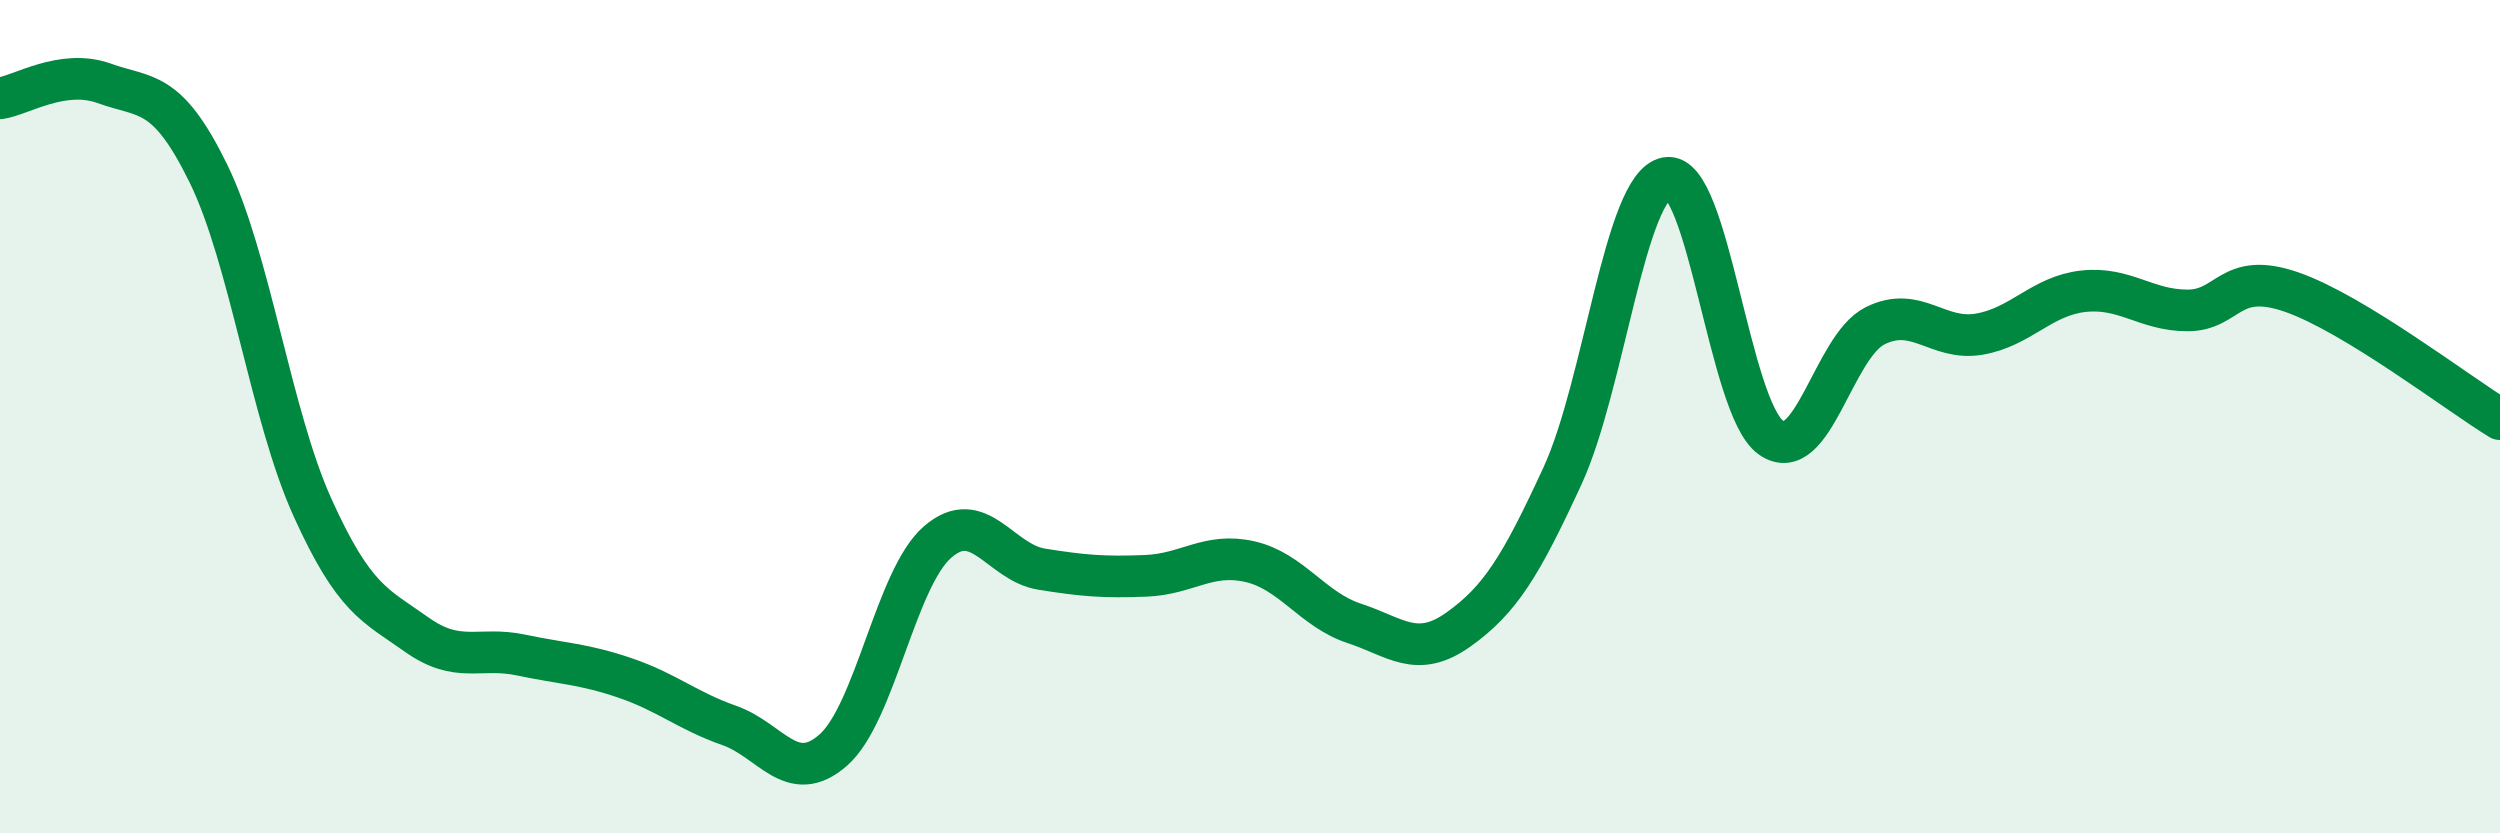 
    <svg width="60" height="20" viewBox="0 0 60 20" xmlns="http://www.w3.org/2000/svg">
      <path
        d="M 0,2.36 C 0.5,2.29 1.5,1.64 2.5,2 C 3.5,2.36 4,2.12 5,4.16 C 6,6.2 6.5,9.97 7.5,12.18 C 8.5,14.39 9,14.52 10,15.23 C 11,15.94 11.5,15.51 12.5,15.72 C 13.5,15.93 14,15.93 15,16.27 C 16,16.61 16.5,17.06 17.5,17.41 C 18.5,17.76 19,18.88 20,18 C 21,17.12 21.5,13.88 22.5,13.01 C 23.5,12.14 24,13.5 25,13.66 C 26,13.82 26.5,13.86 27.5,13.82 C 28.5,13.78 29,13.25 30,13.48 C 31,13.71 31.5,14.63 32.5,14.96 C 33.5,15.29 34,15.82 35,15.11 C 36,14.4 36.5,13.59 37.5,11.42 C 38.5,9.25 39,4.45 40,4.27 C 41,4.09 41.5,9.79 42.5,10.5 C 43.5,11.21 44,8.32 45,7.82 C 46,7.32 46.5,8.19 47.5,8.02 C 48.5,7.85 49,7.1 50,6.99 C 51,6.88 51.5,7.45 52.5,7.45 C 53.5,7.45 53.5,6.49 55,7.01 C 56.5,7.53 59,9.45 60,10.06L60 20L0 20Z"
        fill="#008740"
        opacity="0.1"
        stroke-linecap="round"
        stroke-linejoin="round"
      />
      <path
        d="M 0,2.36 C 0.5,2.29 1.5,1.64 2.5,2 C 3.5,2.36 4,2.12 5,4.16 C 6,6.2 6.5,9.97 7.5,12.18 C 8.5,14.39 9,14.52 10,15.23 C 11,15.94 11.5,15.51 12.5,15.72 C 13.5,15.93 14,15.93 15,16.27 C 16,16.61 16.5,17.06 17.5,17.41 C 18.5,17.76 19,18.88 20,18 C 21,17.12 21.5,13.88 22.5,13.01 C 23.5,12.14 24,13.5 25,13.66 C 26,13.82 26.5,13.86 27.5,13.82 C 28.5,13.78 29,13.25 30,13.48 C 31,13.71 31.5,14.63 32.5,14.96 C 33.5,15.29 34,15.82 35,15.11 C 36,14.4 36.5,13.59 37.5,11.42 C 38.5,9.25 39,4.45 40,4.27 C 41,4.09 41.5,9.79 42.5,10.5 C 43.5,11.21 44,8.32 45,7.82 C 46,7.32 46.5,8.19 47.5,8.02 C 48.5,7.85 49,7.1 50,6.99 C 51,6.88 51.5,7.45 52.5,7.45 C 53.5,7.45 53.5,6.49 55,7.01 C 56.5,7.53 59,9.45 60,10.06"
        stroke="#008740"
        stroke-width="1"
        fill="none"
        stroke-linecap="round"
        stroke-linejoin="round"
      />
    </svg>
  